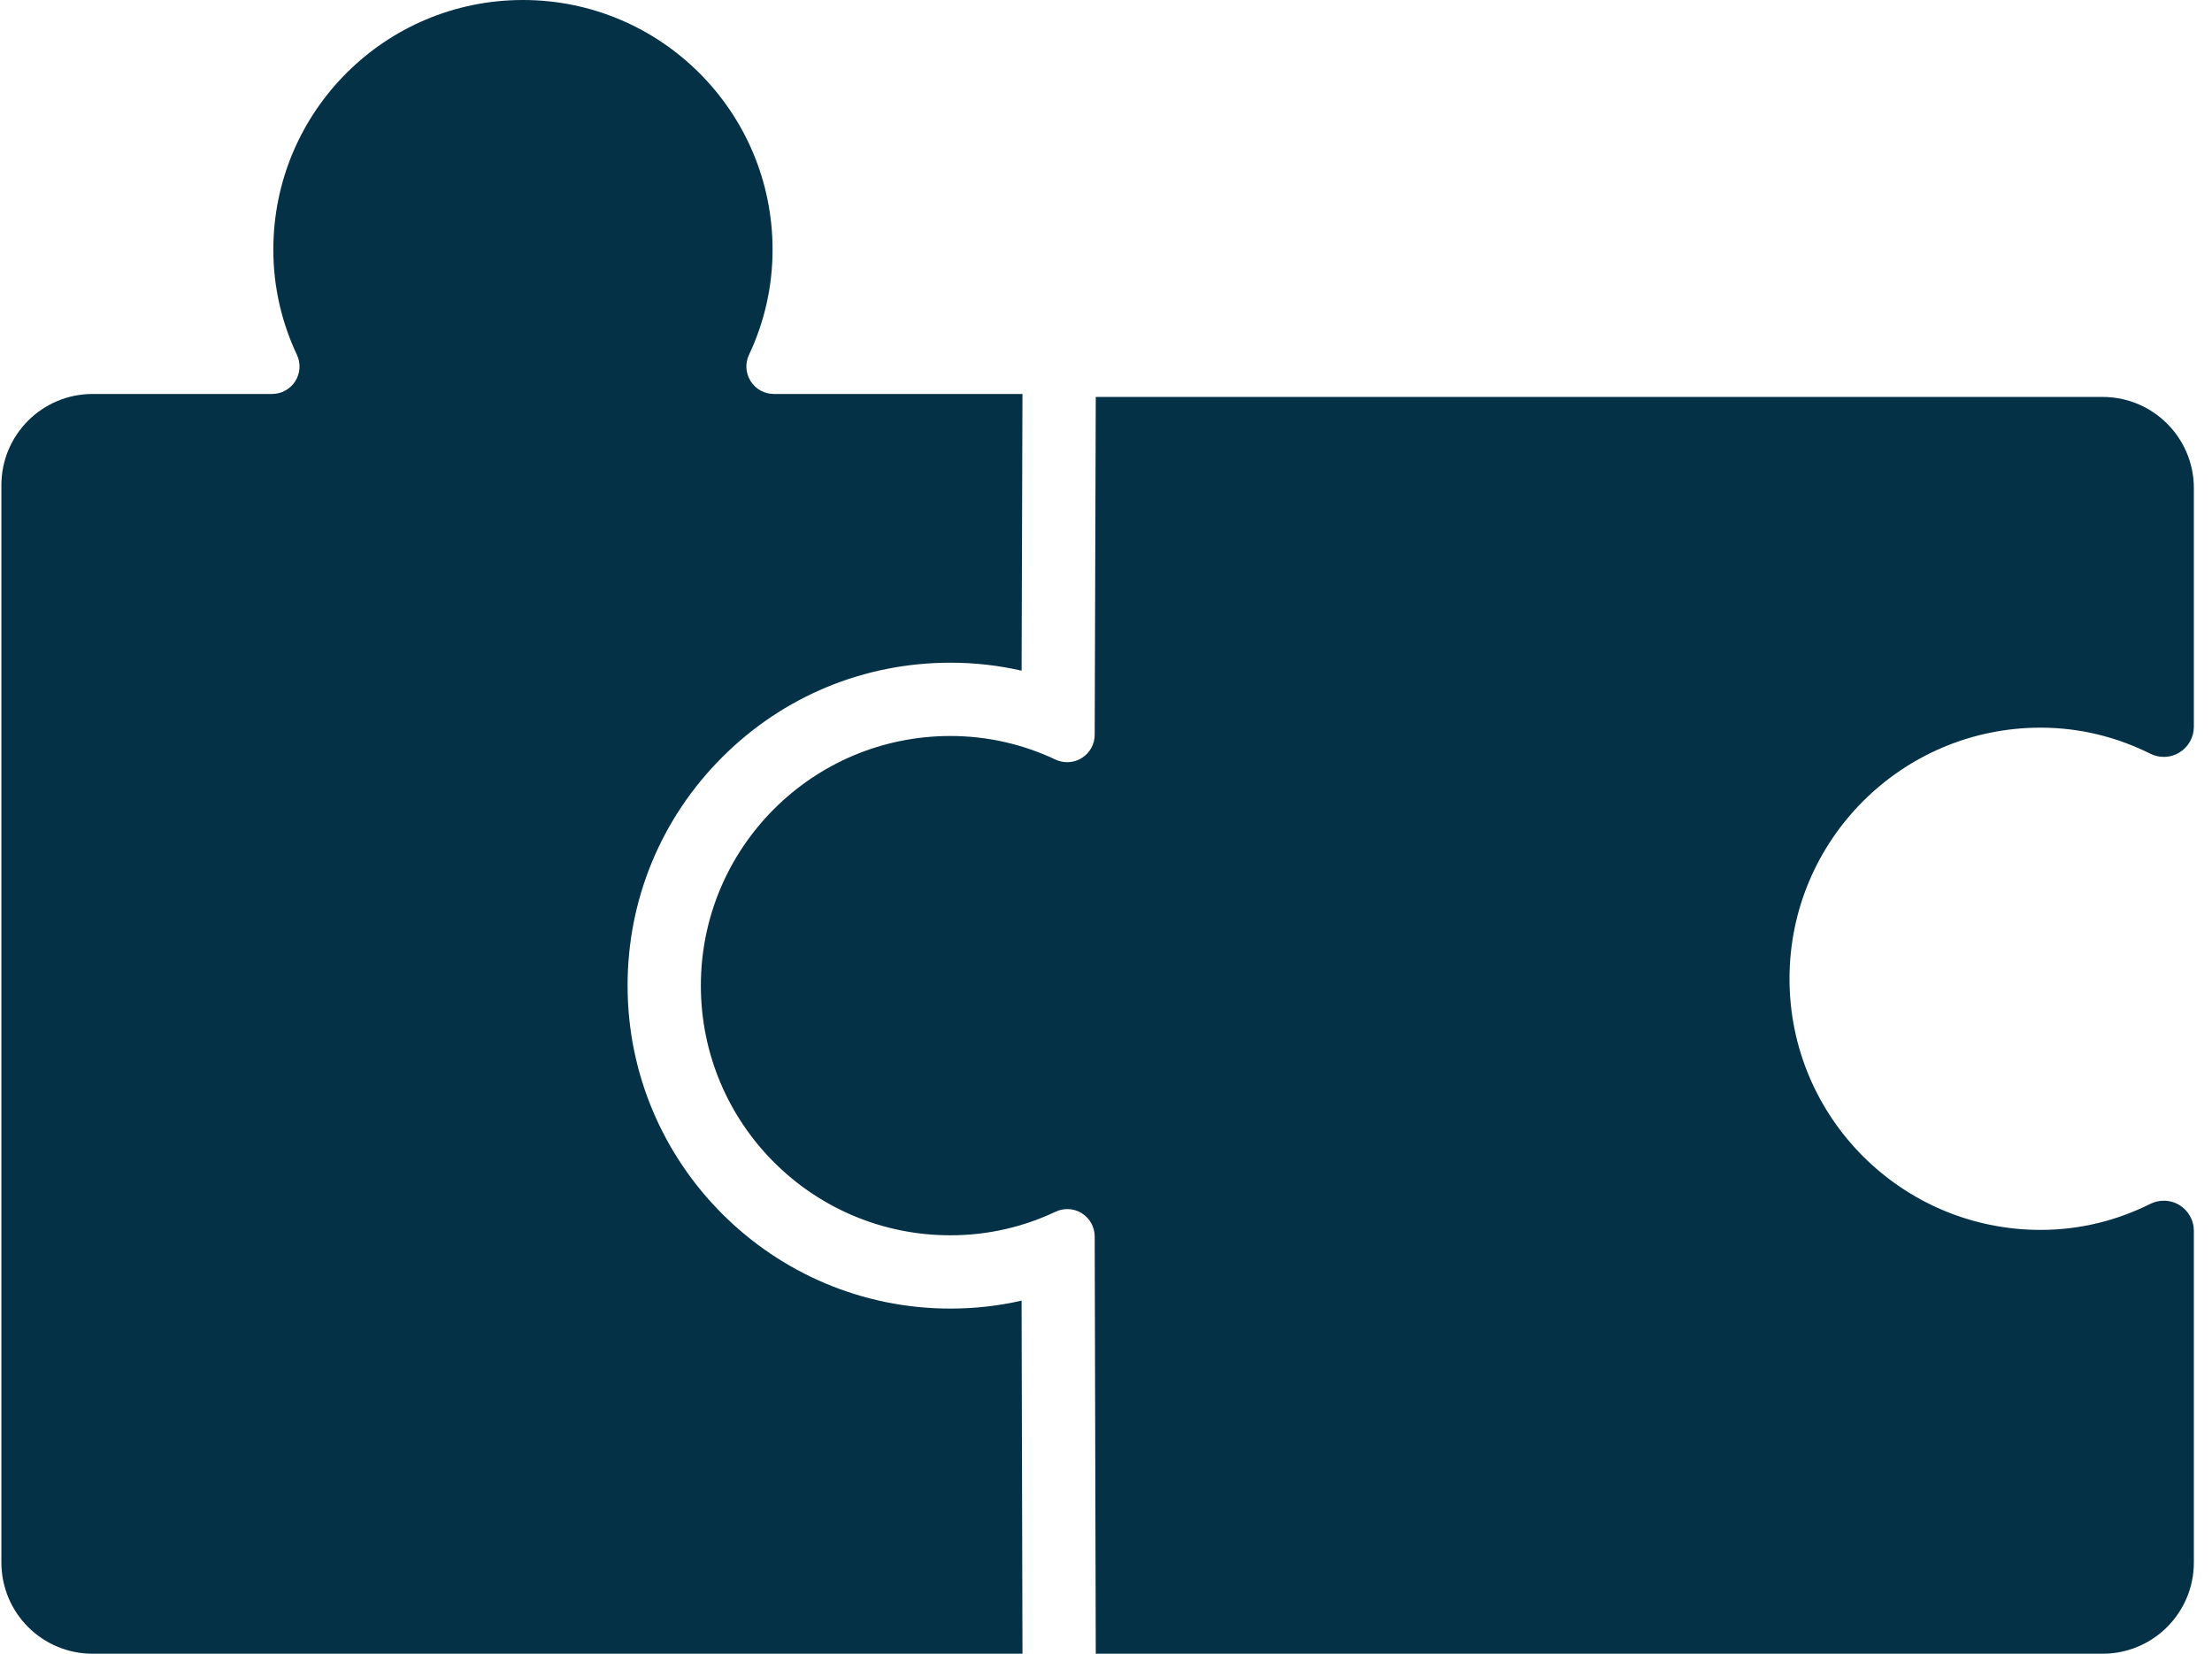 <?xml version="1.0" encoding="UTF-8"?> <svg xmlns="http://www.w3.org/2000/svg" width="99" height="74" viewBox="0 0 99 74" fill="none"> <path d="M4.146 74L45.762 74L45.722 58.2C44.684 58.437 43.621 58.556 42.533 58.556C34.568 58.556 28.088 52.073 28.088 44.107C28.086 40.248 29.589 36.619 32.318 33.888C35.046 31.158 38.675 29.654 42.536 29.654C43.621 29.654 44.685 29.774 45.723 30.011L45.761 17.751L45.761 17.629L34.633 17.629C34.212 17.629 33.821 17.414 33.597 17.058C33.371 16.703 33.342 16.258 33.522 15.877C34.196 14.448 34.577 12.856 34.577 11.172C34.577 5.001 29.573 -5.18408e-06 23.405 -5.70576e-06C17.233 -6.22781e-06 12.233 5.001 12.233 11.172C12.233 12.856 12.615 14.448 13.289 15.877C13.468 16.258 13.441 16.705 13.215 17.058C12.989 17.414 12.598 17.629 12.177 17.629L4.146 17.629C1.889 17.629 0.062 19.456 0.062 21.712L0.062 69.916C0.062 72.173 1.889 74 4.146 74Z" fill="#053147"></path> <path d="M42.533 32.934C36.365 32.934 31.366 37.938 31.368 44.105C31.368 50.276 36.365 55.276 42.533 55.276L42.537 55.276C42.54 55.276 42.543 55.276 42.548 55.276C44.229 55.276 45.818 54.895 47.242 54.222C47.41 54.142 47.589 54.104 47.769 54.104C47.998 54.104 48.225 54.168 48.425 54.294C48.781 54.522 48.994 54.912 48.994 55.334L49.042 74L94.104 74C96.359 74 98.188 72.173 98.188 69.916L98.188 55.075C98.188 54.608 97.946 54.175 97.55 53.93C97.334 53.796 97.087 53.729 96.84 53.729C96.635 53.729 96.429 53.775 96.24 53.87C94.759 54.61 93.1 55.035 91.329 55.035C85.123 55.035 80.091 50.004 80.091 43.798C80.091 37.593 85.123 32.561 91.329 32.561C93.1 32.561 94.759 32.987 96.24 33.727C96.43 33.821 96.635 33.869 96.842 33.869C97.089 33.869 97.334 33.8 97.55 33.667C97.947 33.421 98.188 32.988 98.188 32.521L98.188 21.845C98.188 19.589 96.359 17.762 94.104 17.762L49.042 17.762L48.994 32.88C48.994 33.299 48.779 33.69 48.424 33.914C48.224 34.042 47.993 34.106 47.763 34.106C47.586 34.106 47.407 34.068 47.242 33.991C45.813 33.315 44.223 32.934 42.537 32.934L42.533 32.934Z" fill="#053147"></path> </svg> 